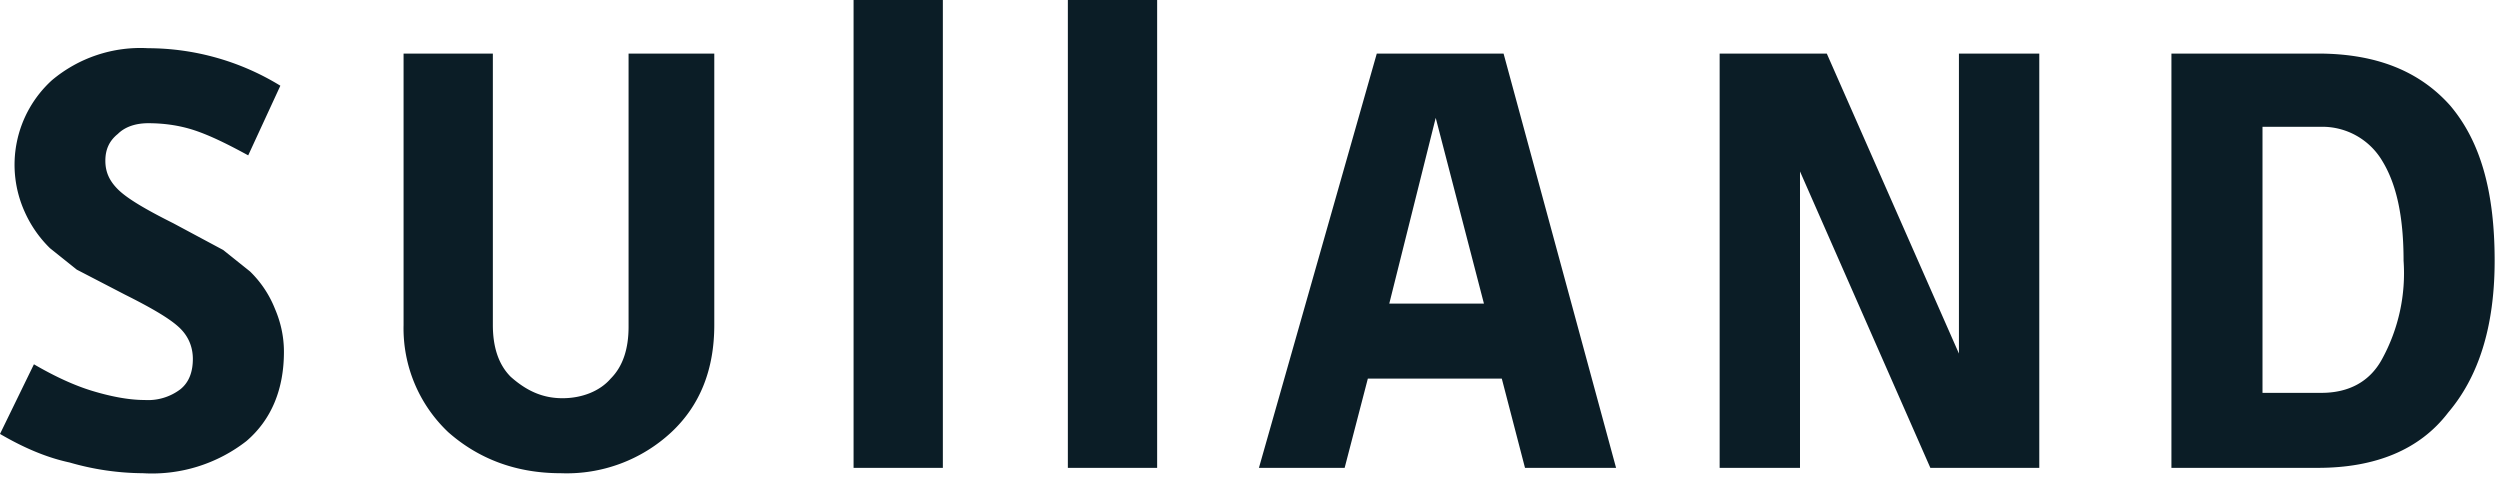 <svg version="1.1" id="Layer_1" xmlns="http://www.w3.org/2000/svg" x="0" y="0" viewBox="0 0 140 27" style="enable-background:new 0 0 140 27" xml:space="preserve"><style>.st0{fill-rule:evenodd;clip-rule:evenodd;fill:#0b1d26}</style><path class="st0" d="M15.9 19.7c0 2.1-.7 3.8-2.1 5A8.6 8.6 0 0 1 8 26.5a15 15 0 0 1-4.1-.6c-1.4-.3-2.7-.9-3.9-1.6l1.9-3.9c1.2.7 2.3 1.2 3.3 1.5 1 .3 2 .5 2.9.5a3 3 0 0 0 2-.6c.5-.4.7-1 .7-1.7 0-.6-.2-1.2-.7-1.7-.5-.5-1.5-1.1-3.1-1.9l-2.7-1.4-1.5-1.2a6.6 6.6 0 0 1-1.4-2 6.4 6.4 0 0 1 1.5-7.4 7.7 7.7 0 0 1 5.4-1.8 14.2 14.2 0 0 1 7.4 2.1l-1.8 3.9c-1.1-.6-2.1-1.1-3-1.4-.9-.3-1.8-.4-2.6-.4-.7 0-1.3.2-1.7.6-.5.4-.7.9-.7 1.5s.2 1.1.7 1.6c.5.5 1.5 1.1 3.1 1.9l2.8 1.5 1.5 1.2a6 6 0 0 1 1.4 2.1c.3.7.5 1.5.5 2.4M31.5 22.3c1.1 0 2.1-.4 2.7-1.1.7-.7 1-1.7 1-2.9V3H40v15.2c0 2.5-.8 4.5-2.4 6a8.6 8.6 0 0 1-6.2 2.3c-2.5 0-4.6-.8-6.3-2.3a8 8 0 0 1-2.5-6V3h5v15.2c0 1.2.3 2.2 1 2.9.9.8 1.8 1.2 2.9 1.2M47.8 26.2h5V0h-5zM59.8 26.2h5V0h-5zM80.4 6.6 77.8 17h5.3L80.4 6.6zm10.1 19.6h-5.1l-1.3-5h-7.5l-1.3 5h-4.8L77.1 3h7.1l6.3 23.2zM114.2 26.2h-6.1l-7.3-16.6v16.6h-4.5V3h6l7.4 16.8V3h4.5zM134.6 14.6c0-2.5-.4-4.3-1.2-5.6a3.9 3.9 0 0 0-3.4-1.9h-3.3V22h3.3c1.5 0 2.7-.6 3.4-1.9a10 10 0 0 0 1.2-5.5m-4.8 11.6h-8.2V3h8.2c3.3 0 5.7 1 7.4 2.9 1.7 2 2.5 4.8 2.5 8.7 0 3.7-.9 6.5-2.6 8.5-1.6 2.1-4.1 3.1-7.3 3.1"/></svg>
